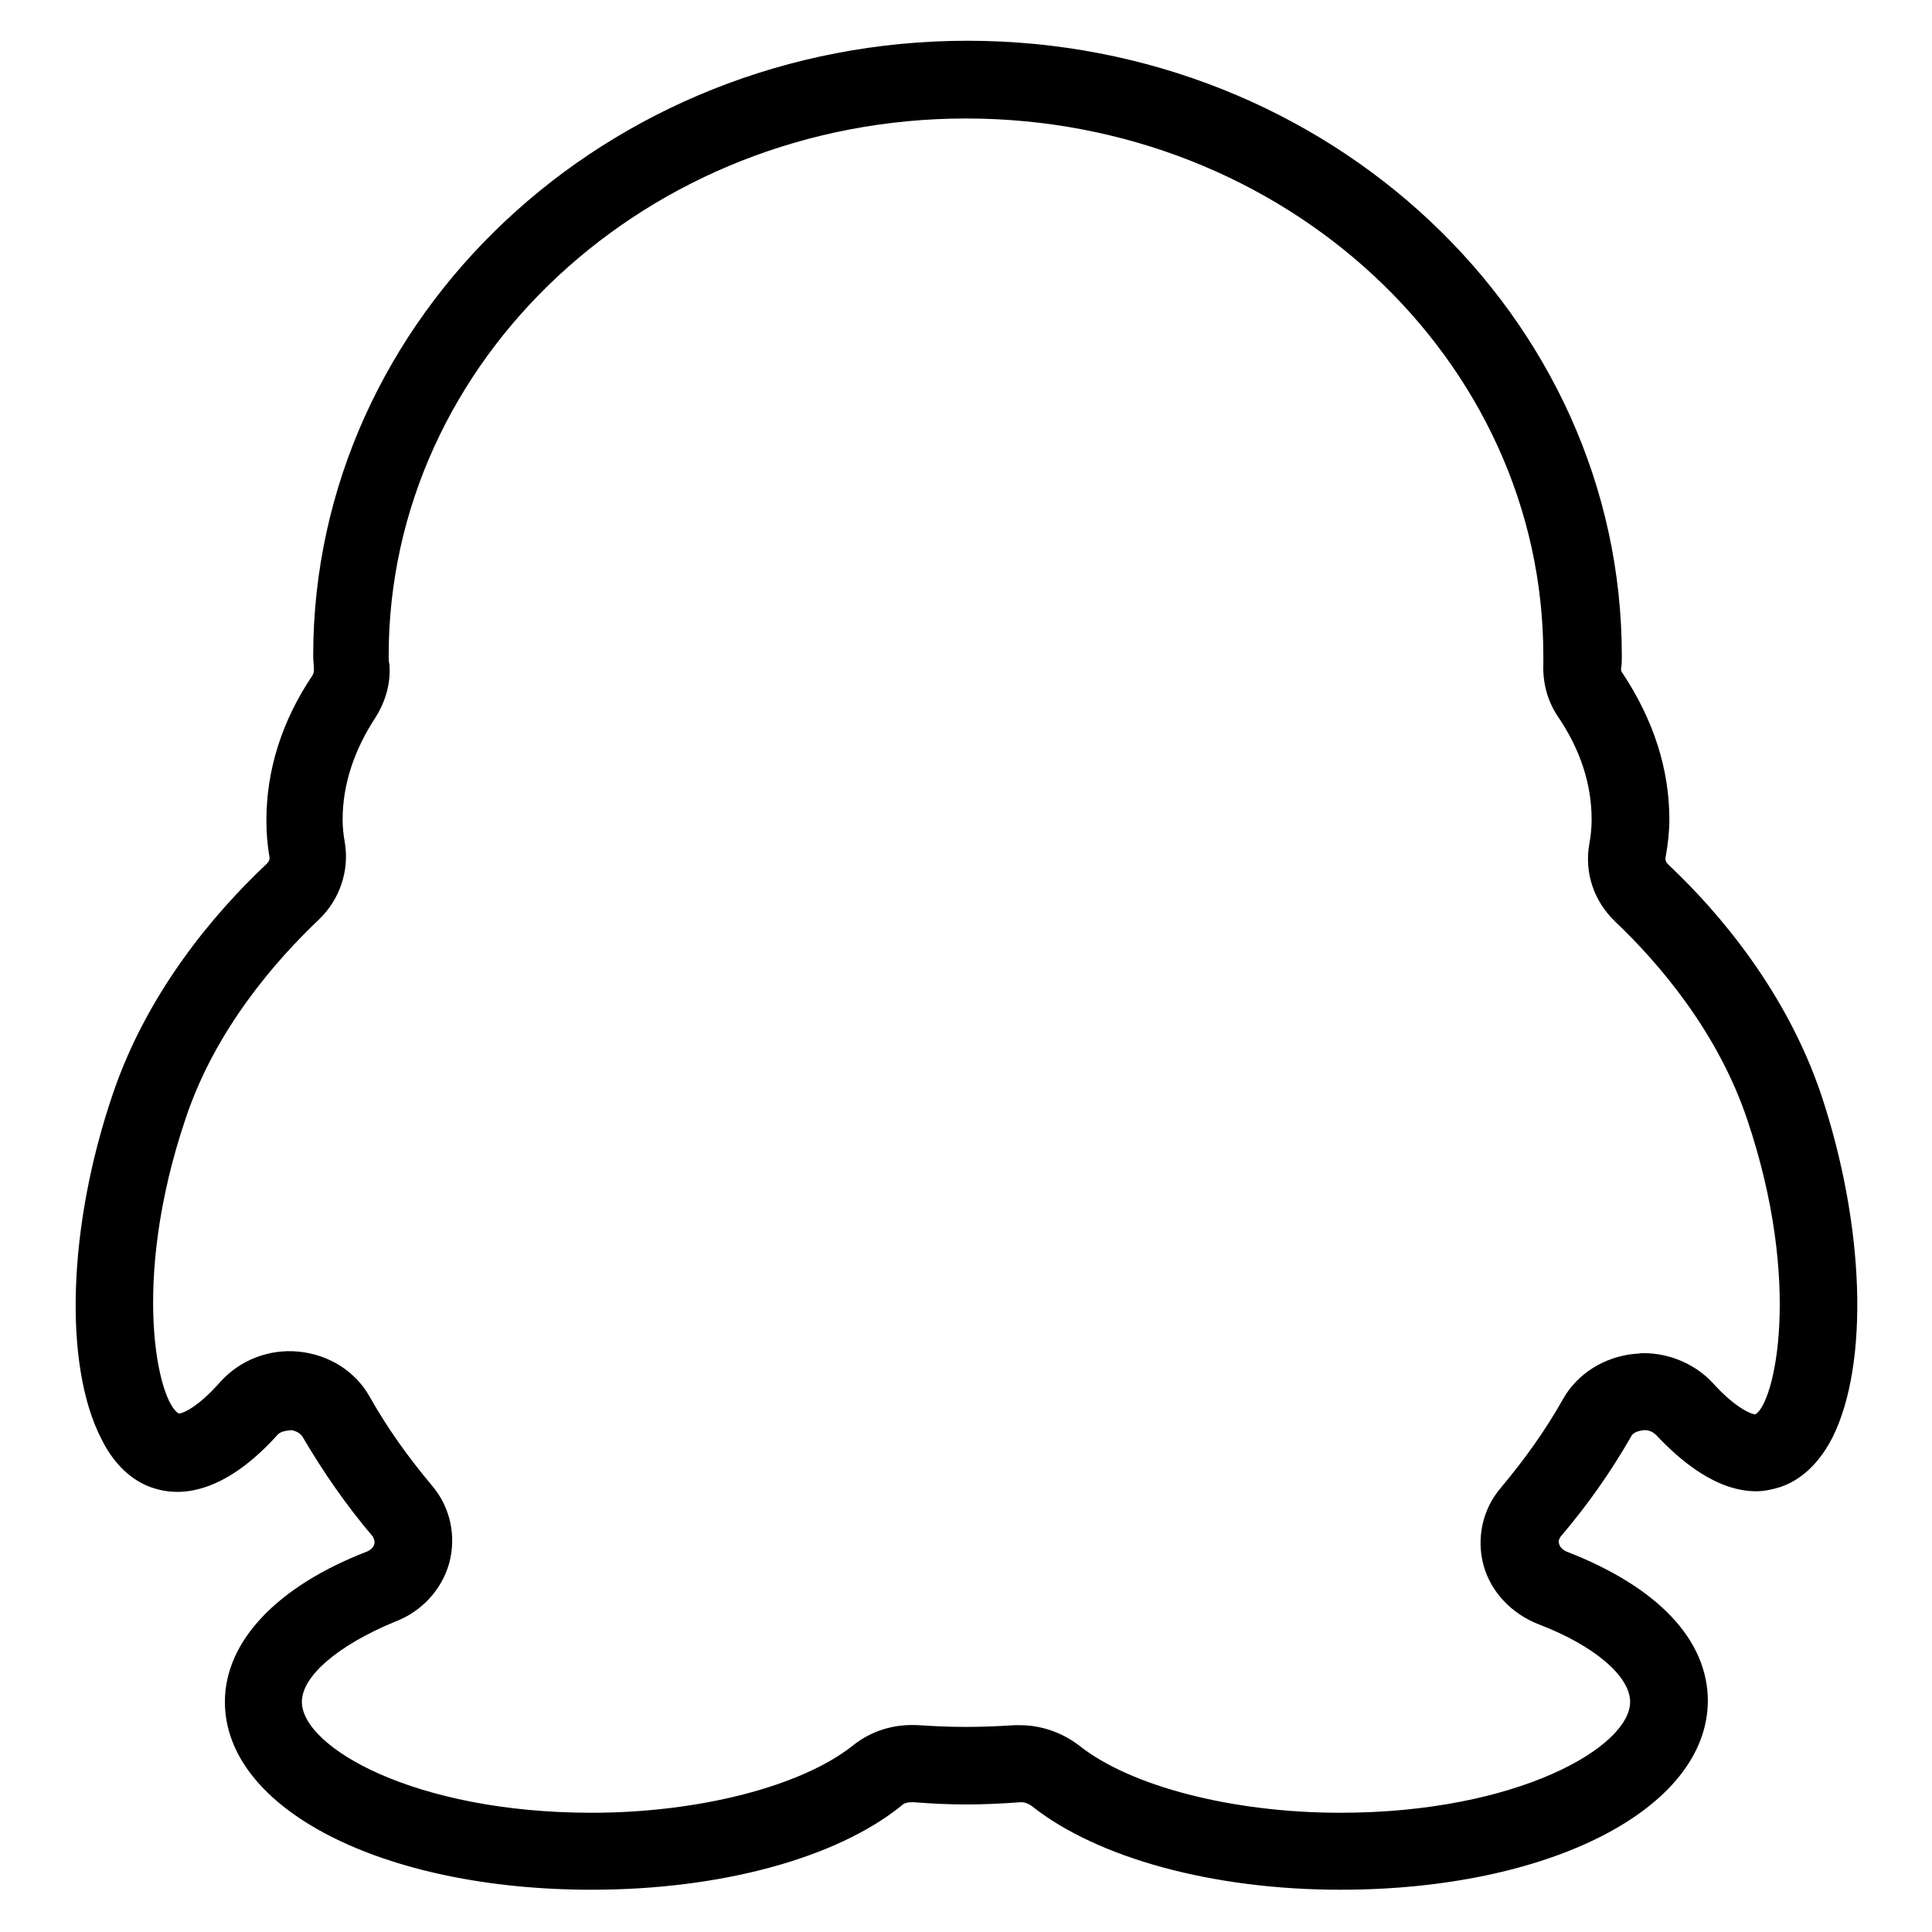<?xml version="1.0" encoding="utf-8"?>
<!-- Svg Vector Icons : http://www.onlinewebfonts.com/icon -->
<!DOCTYPE svg PUBLIC "-//W3C//DTD SVG 1.1//EN" "http://www.w3.org/Graphics/SVG/1.1/DTD/svg11.dtd">
<svg version="1.1" xmlns="http://www.w3.org/2000/svg" xmlns:xlink="http://www.w3.org/1999/xlink" x="0px" y="0px" viewBox="0 0 256 256" enable-background="new 0 0 256 256" xml:space="preserve">
<g> <path fill="#000000" d="M177.6,250.4c-16.9,0-32.2-4.2-40.9-11.1c-0.4-0.3-0.9-0.5-1.4-0.5c-5.5,0.4-9.1,0.4-14.3,0 c-0.8,0-1.2,0.1-1.6,0.5c-8.7,7-24.1,11.1-41,11.1c-27.7,0-48.6-10.7-48.6-24.9c0-8,6.9-15.3,18.8-19.9c0.5-0.2,0.9-0.6,1-1 c0.1-0.4-0.1-0.8-0.2-1c-3.5-4.1-6.6-8.6-9.3-13.2c-0.3-0.5-0.9-0.8-1.5-0.9c-0.9,0.1-1.5,0.2-1.9,0.7c-5.6,6.2-11.3,8.6-16.3,7 c-2-0.6-4.9-2.3-7-6.6c-5-9.8-4.4-28.1,1.5-45.5c4.6-13.7,13.6-24.2,20.4-30.6c0.2-0.2,0.5-0.5,0.4-1c-0.3-1.7-0.4-3.3-0.4-4.8 c0-6.6,2-13.1,6.1-19.2c0.1-0.2,0.2-0.4,0.2-0.7c0-0.6-0.1-1.2-0.1-1.9c0-44.9,38.9-81.5,86.7-81.5c47.8,0,86.7,36.5,86.7,81.5 c0,0.6,0,1.1-0.1,1.7c0,0.2,0,0.4,0.2,0.6c4.1,6.2,6.2,12.7,6.2,19.4c0,1.6-0.2,3.3-0.5,5c-0.1,0.5,0.2,0.8,0.4,1 c6.7,6.3,15.6,16.8,20.2,30.4c5.8,17.4,6.4,35.7,1.5,45.5c-2.2,4.3-5.1,6-7.1,6.6c-1,0.3-2,0.5-3,0.5c-5.3,0-10.1-4.1-13.2-7.4 c-0.4-0.4-0.9-0.7-1.6-0.7c-1,0.1-1.6,0.4-1.8,0.9c-2.7,4.7-5.8,9.1-9.3,13.2c-0.1,0.2-0.4,0.5-0.2,1c0.1,0.4,0.5,0.8,1,1 c12.1,4.7,18.7,11.7,18.7,19.8C226.2,239.7,205.3,250.4,177.6,250.4L177.6,250.4z M135.2,228.6c2.8,0,5.6,1,7.8,2.7 c6.8,5.4,20.3,8.9,34.6,8.9c23.4,0,38.4-8.7,38.4-14.7c0-3.4-4.8-7.5-12.2-10.3c-3.5-1.4-6.2-4.2-7.2-7.7c-1-3.6-0.2-7.5,2.3-10.4 c3.1-3.7,5.9-7.6,8.2-11.7c1.9-3.4,5.5-5.6,9.4-6c0.4,0,0.8-0.1,1.3-0.1c3.5,0,6.9,1.5,9.2,4c2.7,3,4.9,4.1,5.6,4.1 c2.5-1.4,6.3-17.2-1.1-39.1c-3.9-11.6-11.7-20.7-17.5-26.2c-2.8-2.7-4.1-6.5-3.4-10.3c0.2-1.1,0.3-2.2,0.3-3.2 c0-4.7-1.5-9.3-4.5-13.7c-1.4-2.1-2-4.5-1.9-7c0-0.4,0-0.7,0-1c0-39.3-34.3-71.2-76.5-71.2c-42.2,0-76.5,32-76.5,71.2 c0,0.4,0,0.8,0.1,1.1c0.2,2.5-0.5,4.9-1.8,7c-2.9,4.4-4.4,9-4.4,13.6c0,1,0.1,2,0.3,3.1c0.6,3.7-0.7,7.5-3.4,10.1 c-5.9,5.6-13.8,14.7-17.7,26.4c-7.4,21.9-3.6,37.7-0.9,39.1c0.5,0,2.5-0.8,5.5-4.2c2.6-2.9,6.5-4.4,10.4-4c4,0.4,7.5,2.6,9.4,6 c2.3,4.1,5.1,8,8.2,11.7c2.5,2.9,3.3,6.8,2.3,10.4c-1,3.5-3.7,6.4-7.2,7.7C44.8,218,40,222.1,40,225.5c0,6,14.9,14.7,38.4,14.7 c14.2,0,27.8-3.5,34.6-8.9c2.5-2,5.5-2.9,8.8-2.7c4.5,0.3,7.9,0.3,12.6,0C134.6,228.6,134.9,228.6,135.2,228.6L135.2,228.6z"/></g>
</svg>